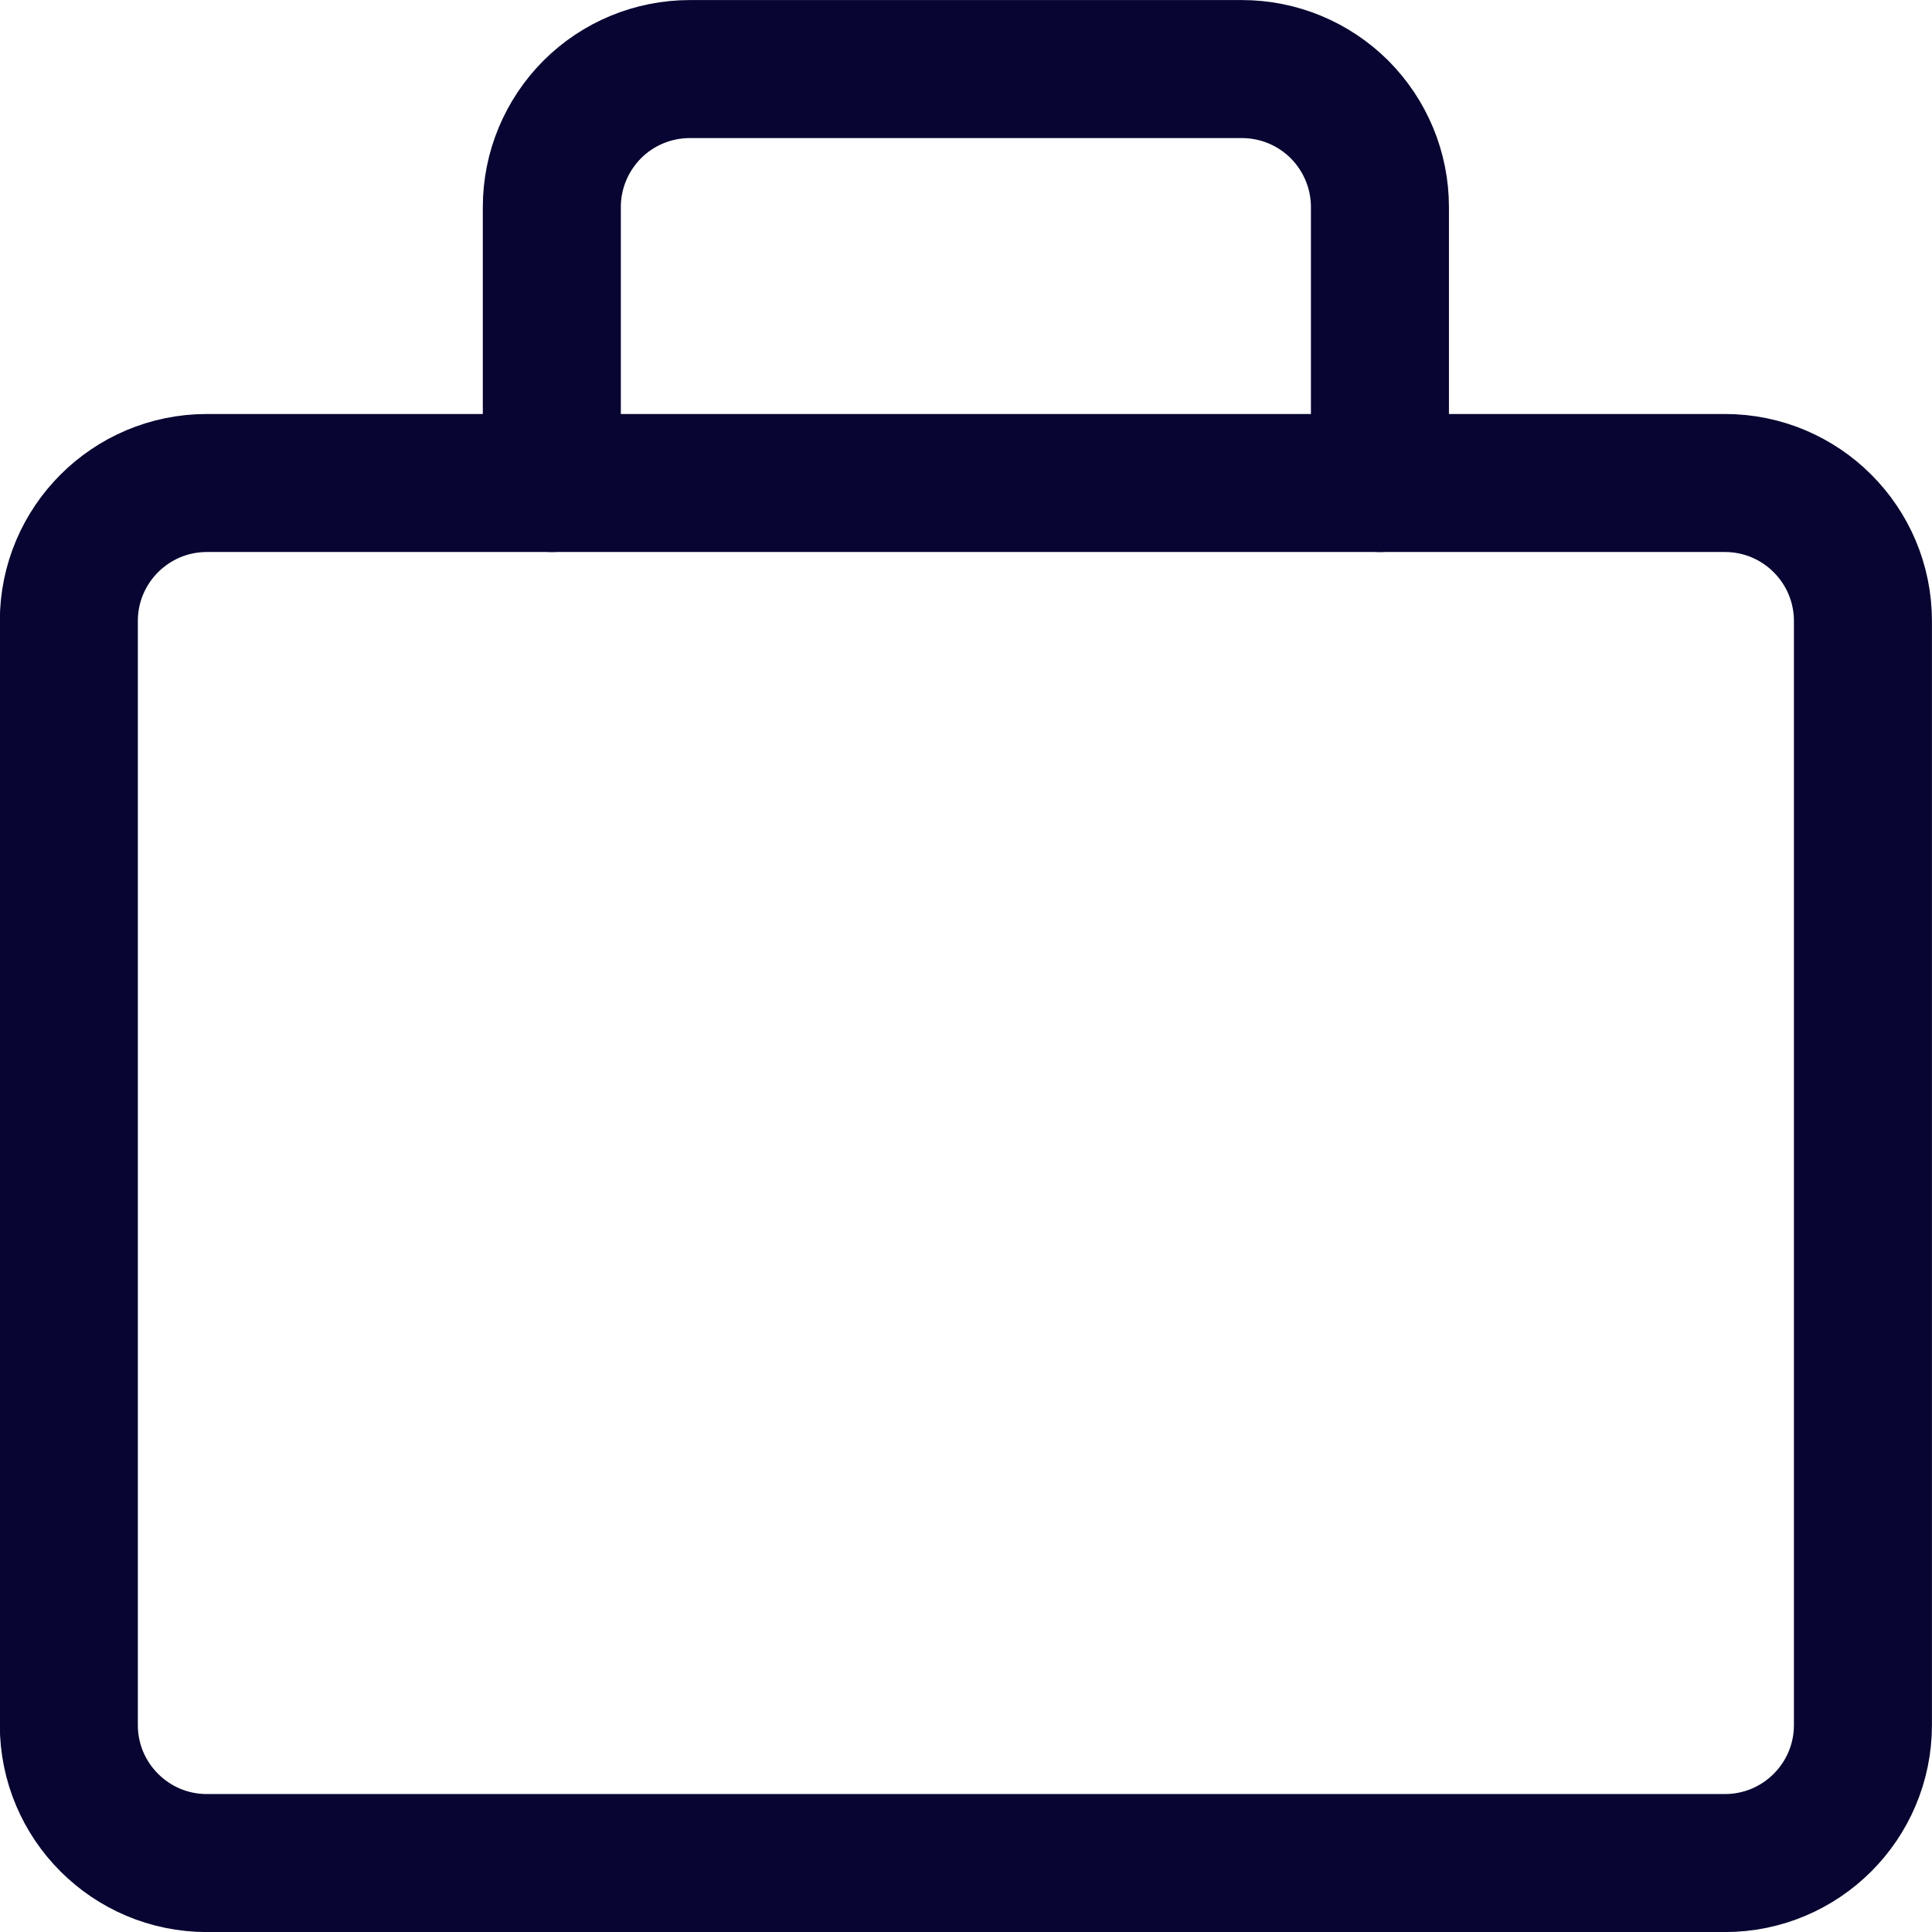<svg width="16" height="16" viewBox="0 0 16 16" fill="none" xmlns="http://www.w3.org/2000/svg">
<g clip-path="url(#clip0_872_5809)">
<path d="M14.285 4H1.713C1.082 4 0.57 4.512 0.57 5.143V14.286C0.57 14.917 1.082 15.429 1.713 15.429H14.285C14.916 15.429 15.428 14.917 15.428 14.286V5.143C15.428 4.512 14.916 4 14.285 4Z" stroke="#080532" stroke-width="1.143" stroke-linecap="round" stroke-linejoin="round"/>
<path d="M11.428 4V1.714C11.428 1.411 11.307 1.121 11.093 0.906C10.878 0.692 10.588 0.572 10.285 0.572H5.713C5.41 0.572 5.119 0.692 4.905 0.906C4.691 1.121 4.57 1.411 4.57 1.714V4" stroke="#080532" stroke-width="1.143" stroke-linecap="round" stroke-linejoin="round"/>
</g>
<defs>
<clipPath id="clip0_872_5809">
<rect width="16" height="16" fill="white"/>
</clipPath>
</defs>
</svg>
